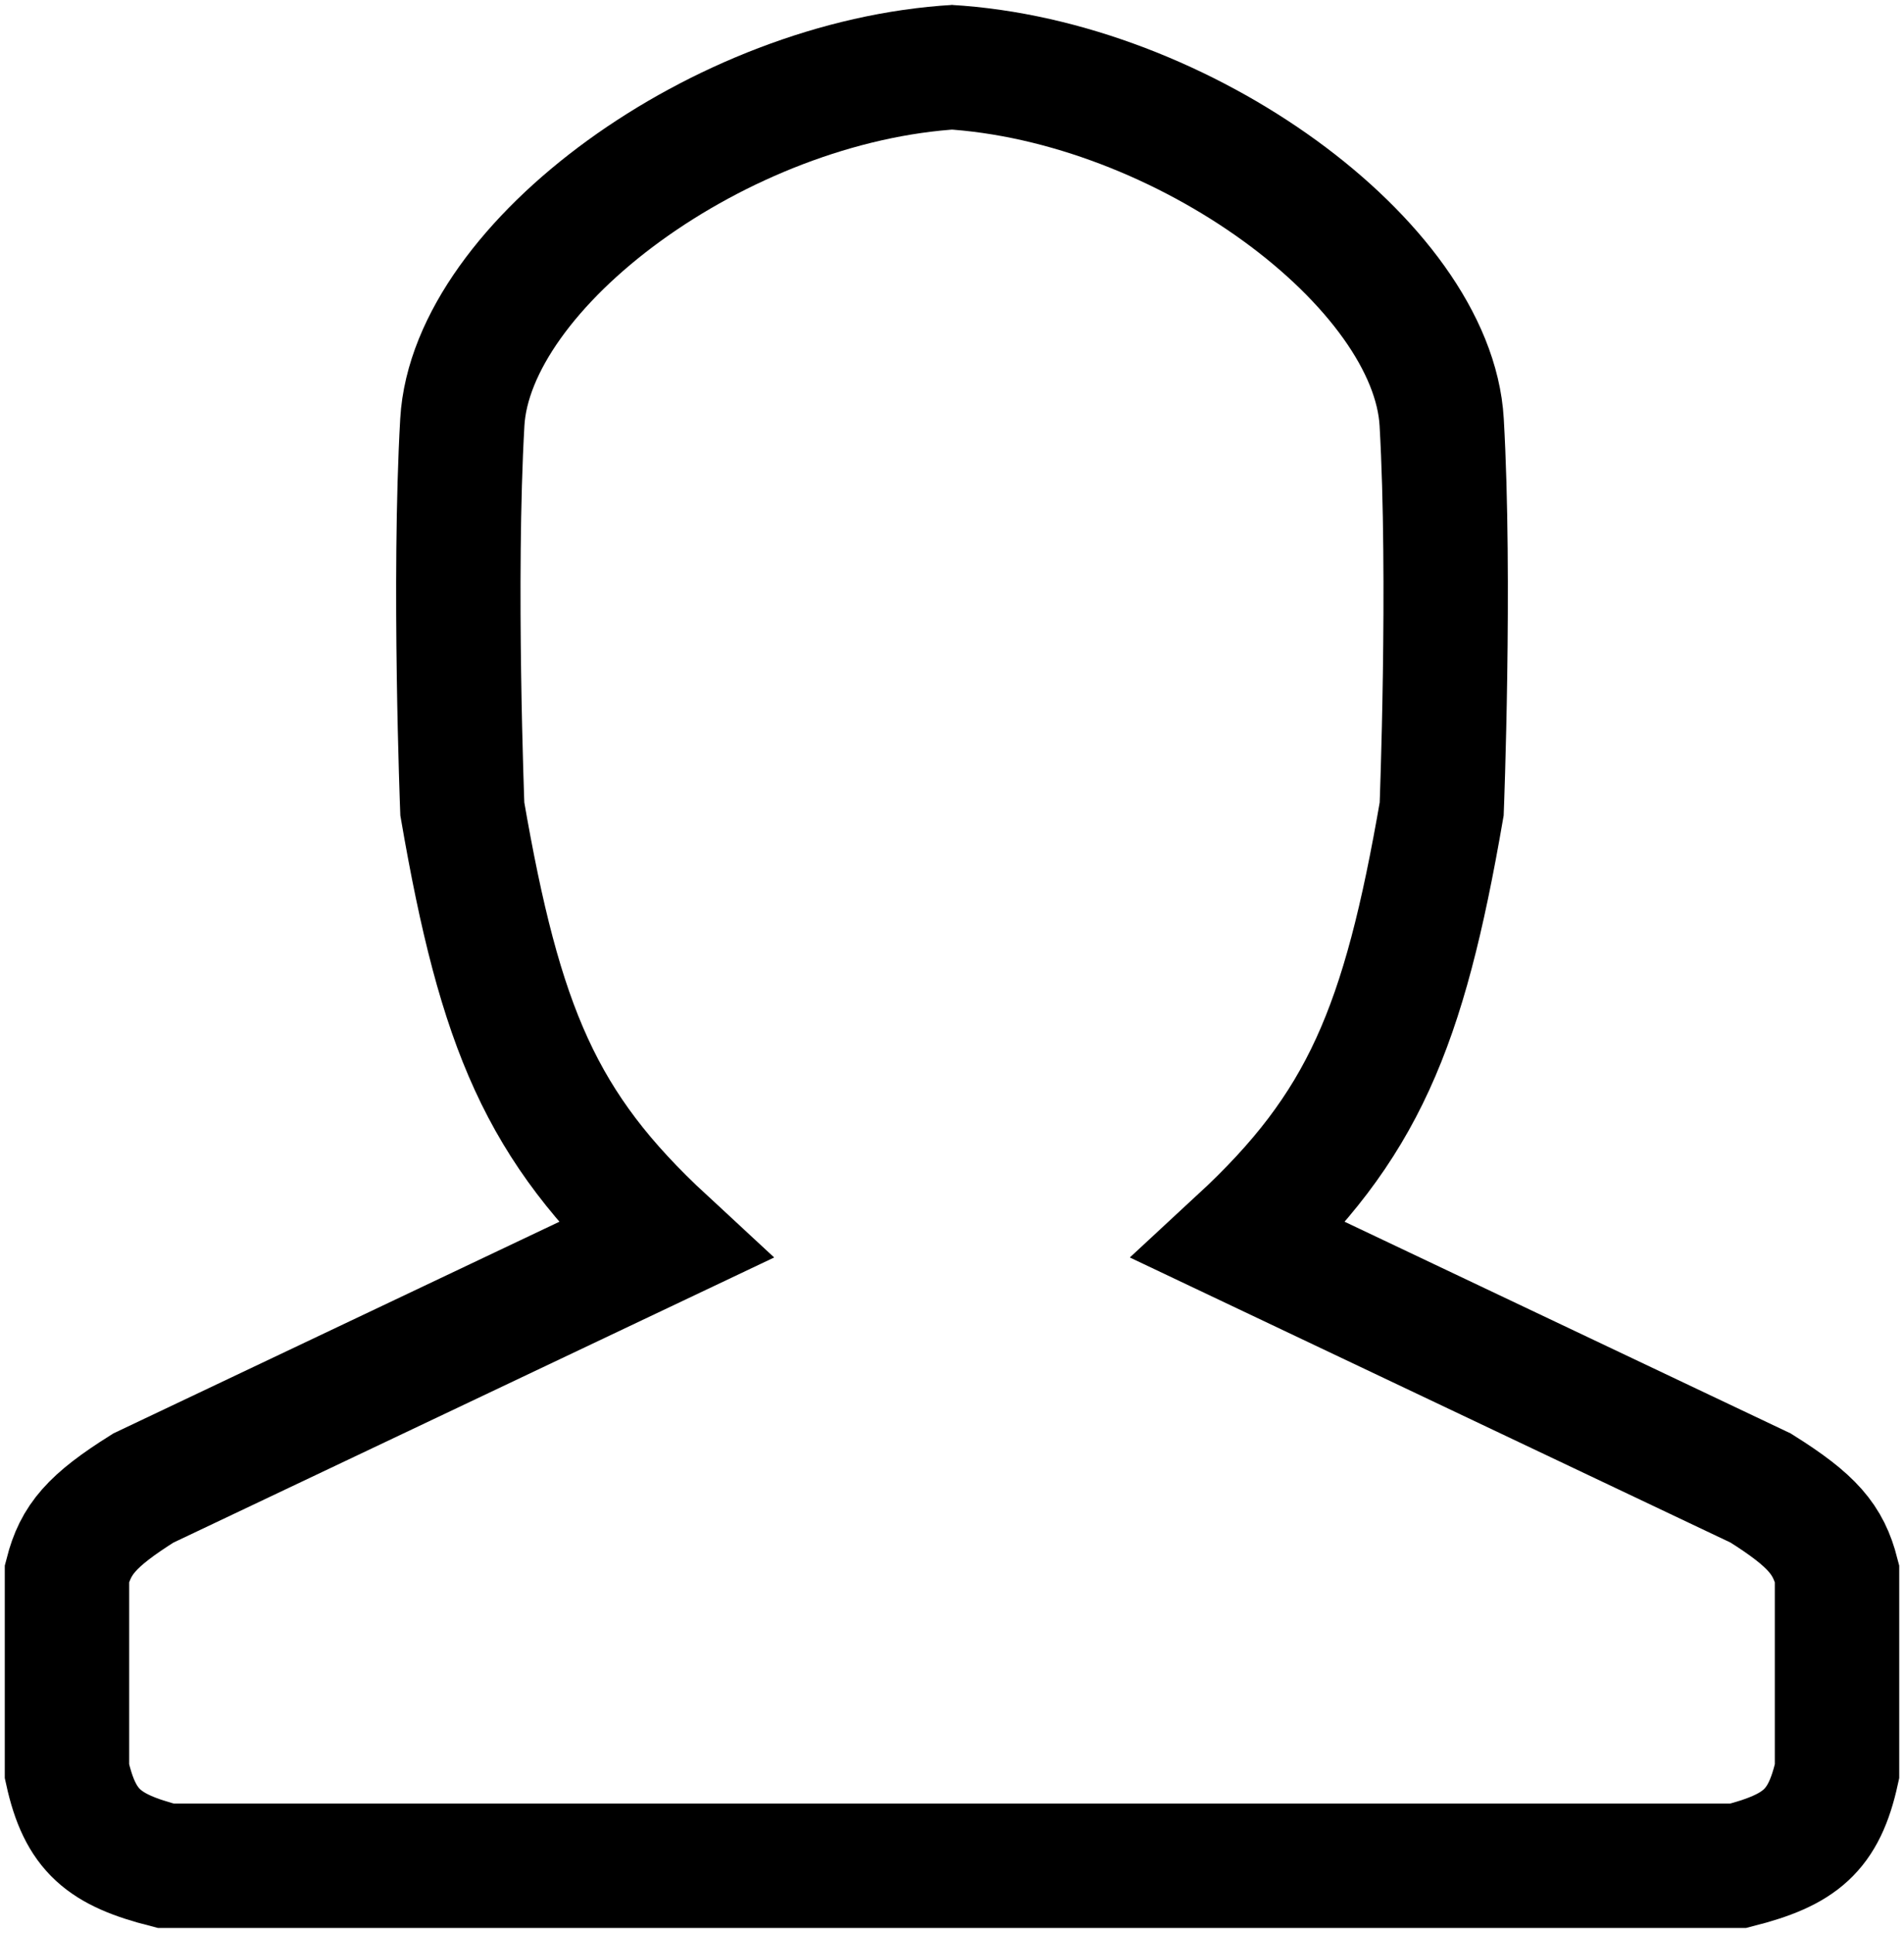 <svg width="199" height="202" viewBox="0 0 199 202" fill="none" xmlns="http://www.w3.org/2000/svg">
<path d="M77.901 195H181.67C188.15 193.344 190.628 191.377 192 185.13V164.45C191.084 160.896 189.458 158.939 184.018 155.52L129.551 129.67C142.424 117.756 146.725 107.479 150.68 84.55C150.68 84.55 151.619 60.58 150.68 44.13C149.741 27.68 123.728 8.423 99.031 7M125.325 195H17.33C10.85 193.344 8.372 191.377 7 185.13V164.45C7.916 160.896 9.542 158.939 14.982 155.52L69.449 129.67C56.576 117.756 52.276 107.479 48.32 84.55C48.32 84.55 47.381 60.58 48.32 44.13C49.259 27.68 75.272 8.423 99.969 7" stroke="black" stroke-width="13"/>
</svg>
